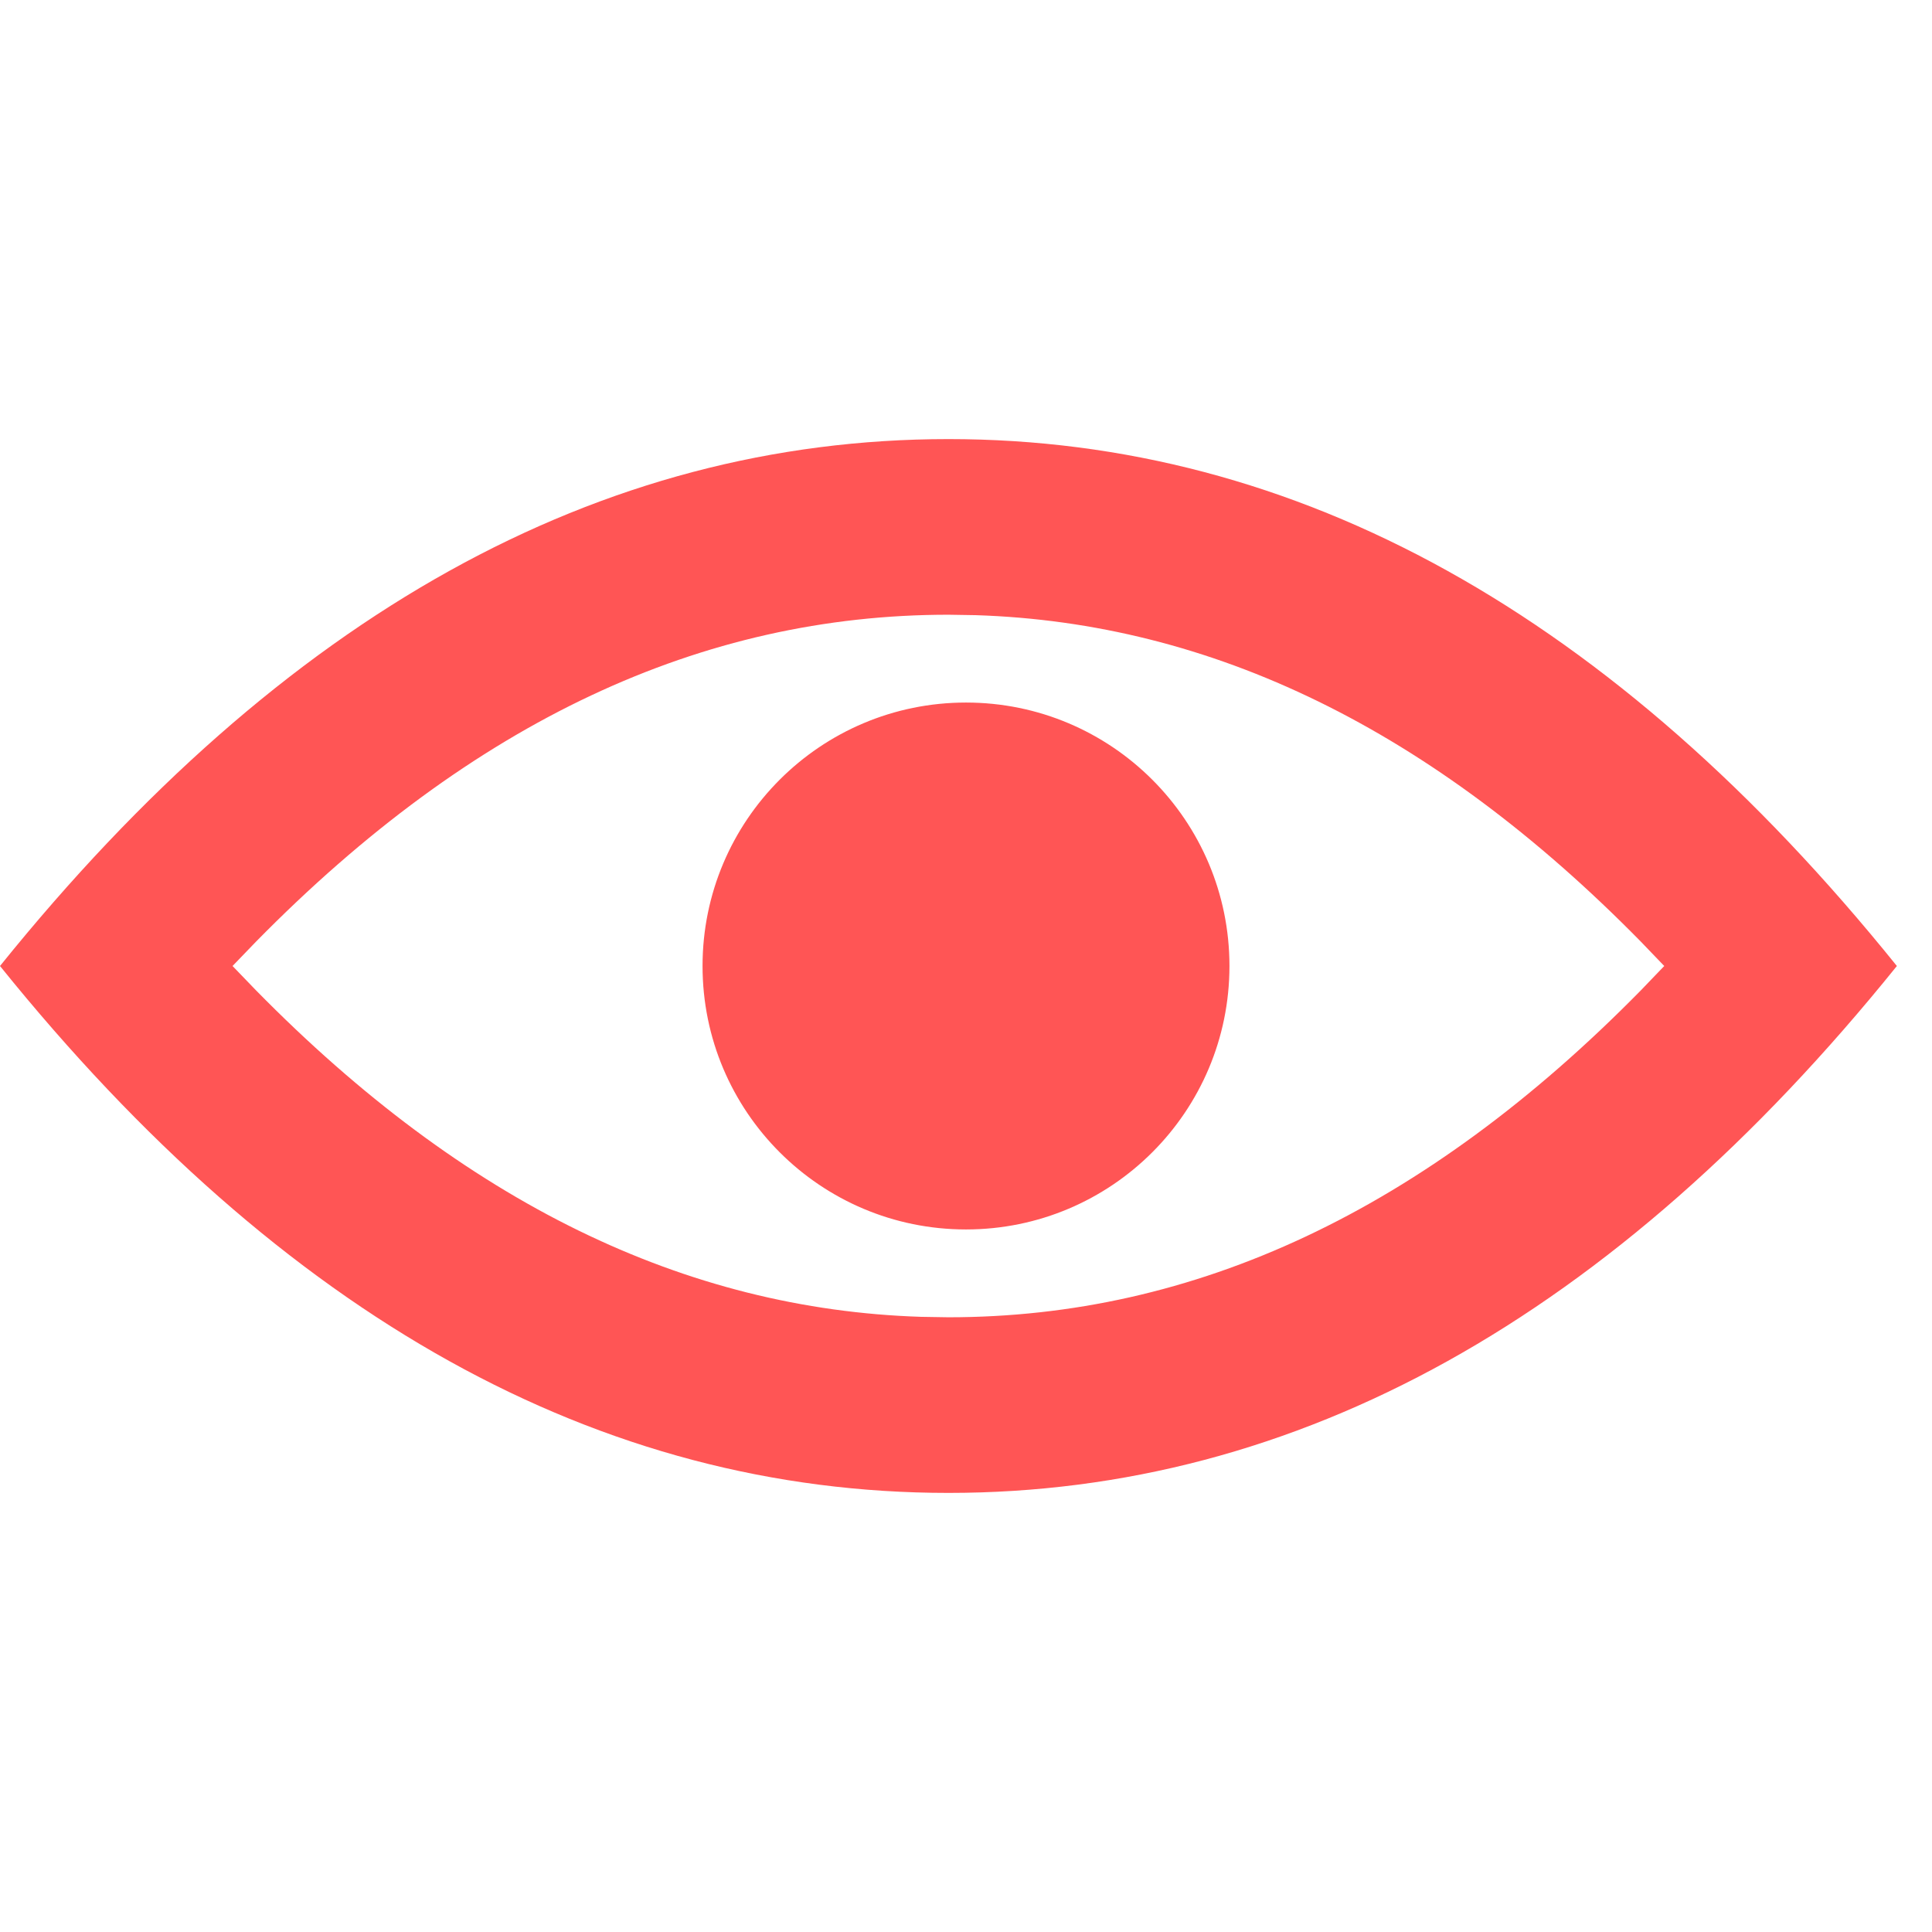 <?xml version="1.0" encoding="UTF-8"?>
<svg width="22px" height="22px" viewBox="0 0 22 22" version="1.1" xmlns="http://www.w3.org/2000/svg" xmlns:xlink="http://www.w3.org/1999/xlink">
    <!-- Generator: Sketch 63.1 (92452) - https://sketch.com -->
    <title>Icons / Eye</title>
    <desc>Created with Sketch.</desc>
    <g id="Icons-/-Eye" stroke="none" stroke-width="1" fill="none" fill-rule="evenodd">
        <path d="M10.8,5 C14.776,5 18.376,7 21.6,11 C18.376,15 14.776,17 10.8,17 C6.824,17 3.224,15 -3.64153152e-12,11 C3.224,7 6.824,5 10.8,5 Z M10.8,7 C7.997,7 5.386,8.208 2.915,10.723 L2.648,11 L2.915,11.277 C5.294,13.699 7.804,14.909 10.489,14.995 L10.8,15 C13.603,15 16.214,13.792 18.685,11.277 L18.951,11 L18.685,10.723 C16.306,8.301 13.796,7.091 11.111,7.005 L10.8,7 Z M11,8 C12.657,8 14,9.343 14,11 C14,12.657 12.657,14 11,14 C9.343,14 8,12.657 8,11 C8,9.343 9.343,8 11,8 Z" id="Combined-Shape" fill="#ff5555"></path>
    </g>
</svg>